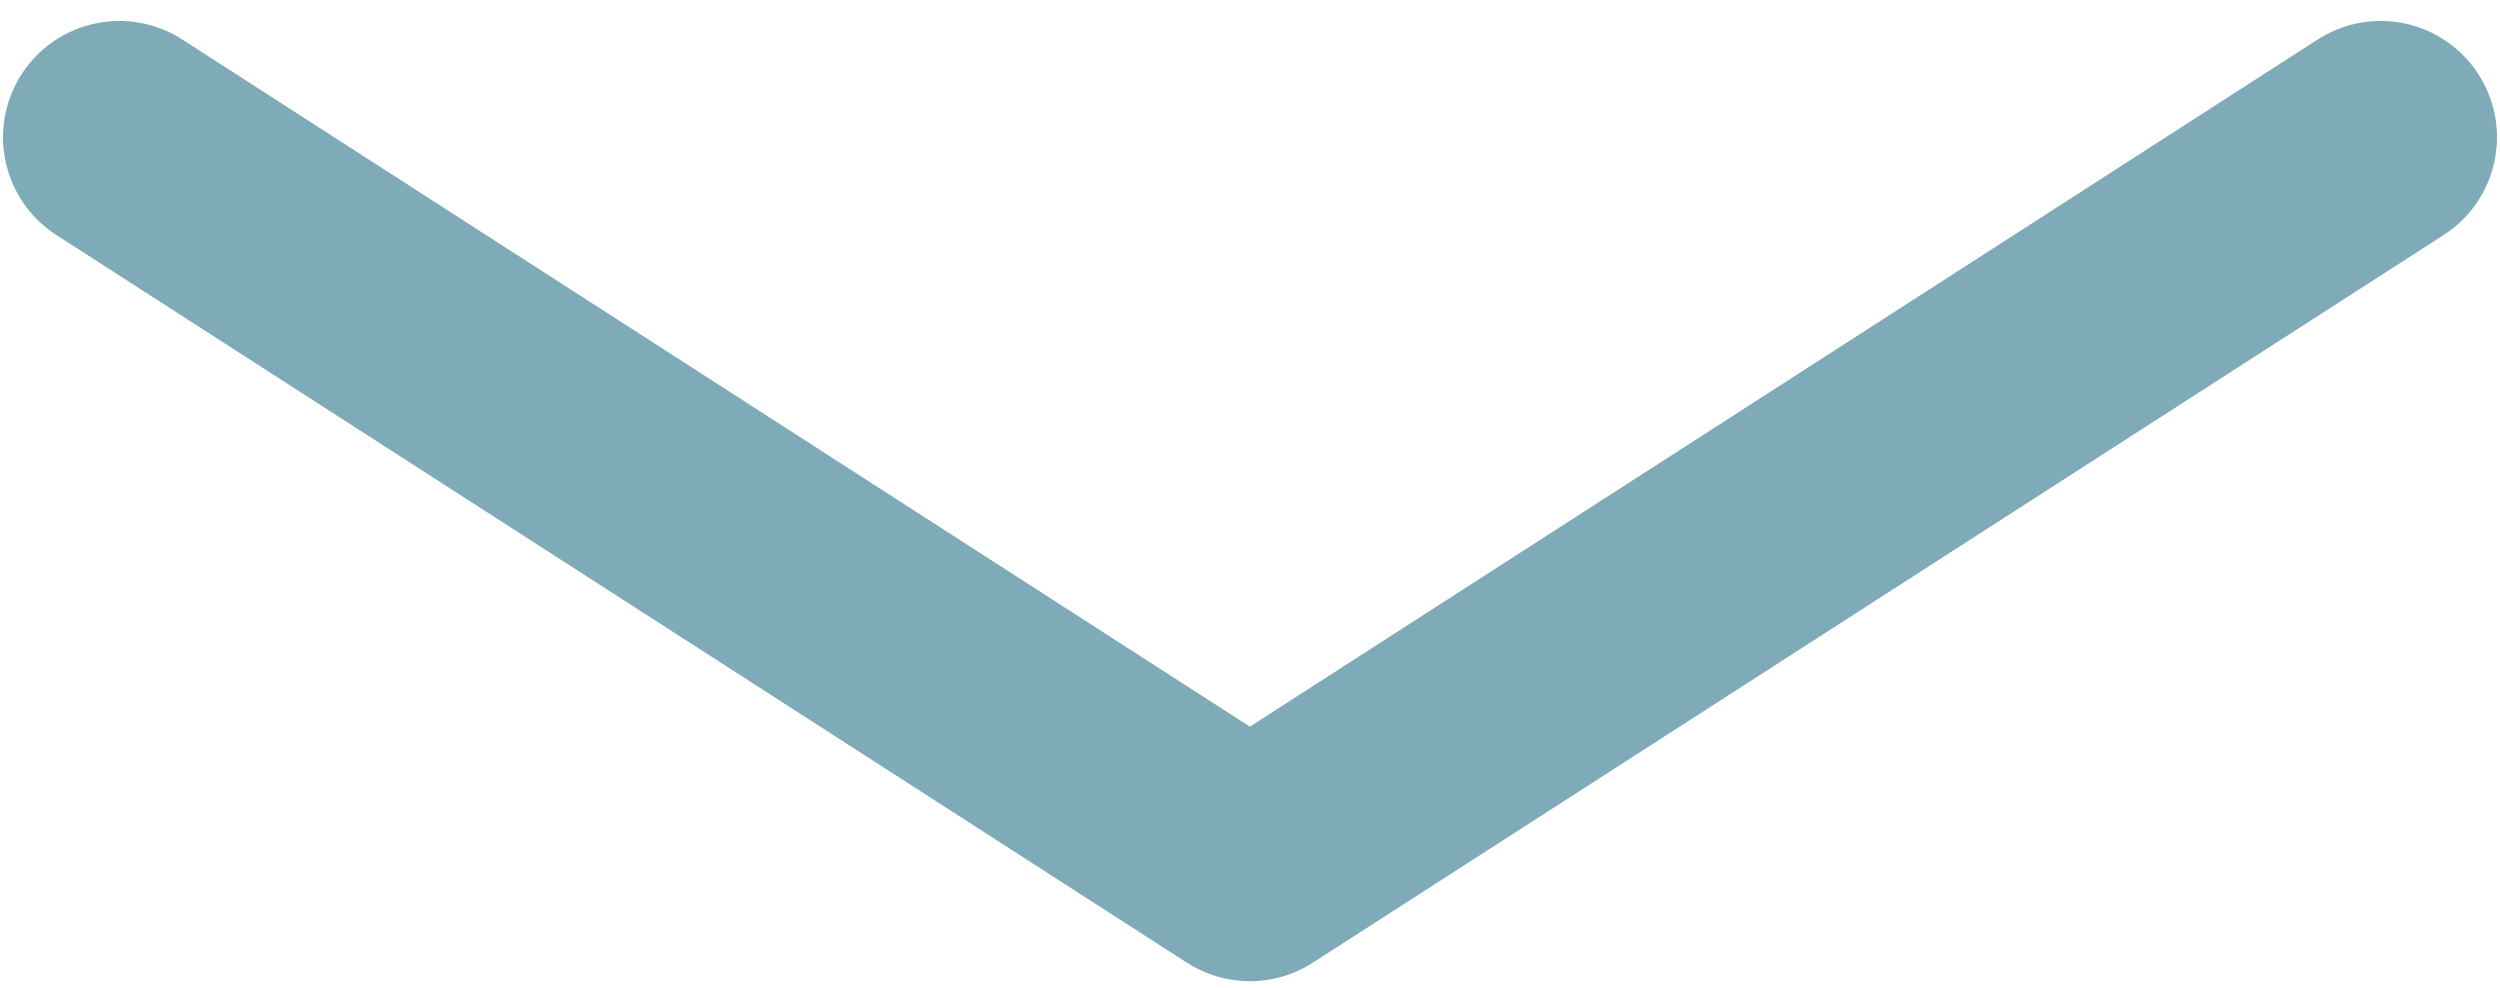 <?xml version="1.0" encoding="UTF-8" standalone="no"?>
<!DOCTYPE svg PUBLIC "-//W3C//DTD SVG 1.1//EN" "http://www.w3.org/Graphics/SVG/1.1/DTD/svg11.dtd">
<svg width="100%" height="100%" viewBox="0 0 43 17" version="1.1" xmlns="http://www.w3.org/2000/svg" xmlns:xlink="http://www.w3.org/1999/xlink" xml:space="preserve" xmlns:serif="http://www.serif.com/" style="fill-rule:evenodd;clip-rule:evenodd;stroke-linecap:round;stroke-linejoin:round;stroke-miterlimit:1.5;">
    <g transform="matrix(1,0,0,1,-990,-535)">
        <g transform="matrix(1,0,0,1,5.185,0)">
            <g transform="matrix(0.5,0,0,0.5,492.563,244.299)">
                <path d="M988.608,586.123L1027.5,611.155L1066.4,586.123" style="fill:none;stroke:rgb(0,87,114);stroke-opacity:0.5;stroke-width:8px;"/>
            </g>
        </g>
    </g>
</svg>
